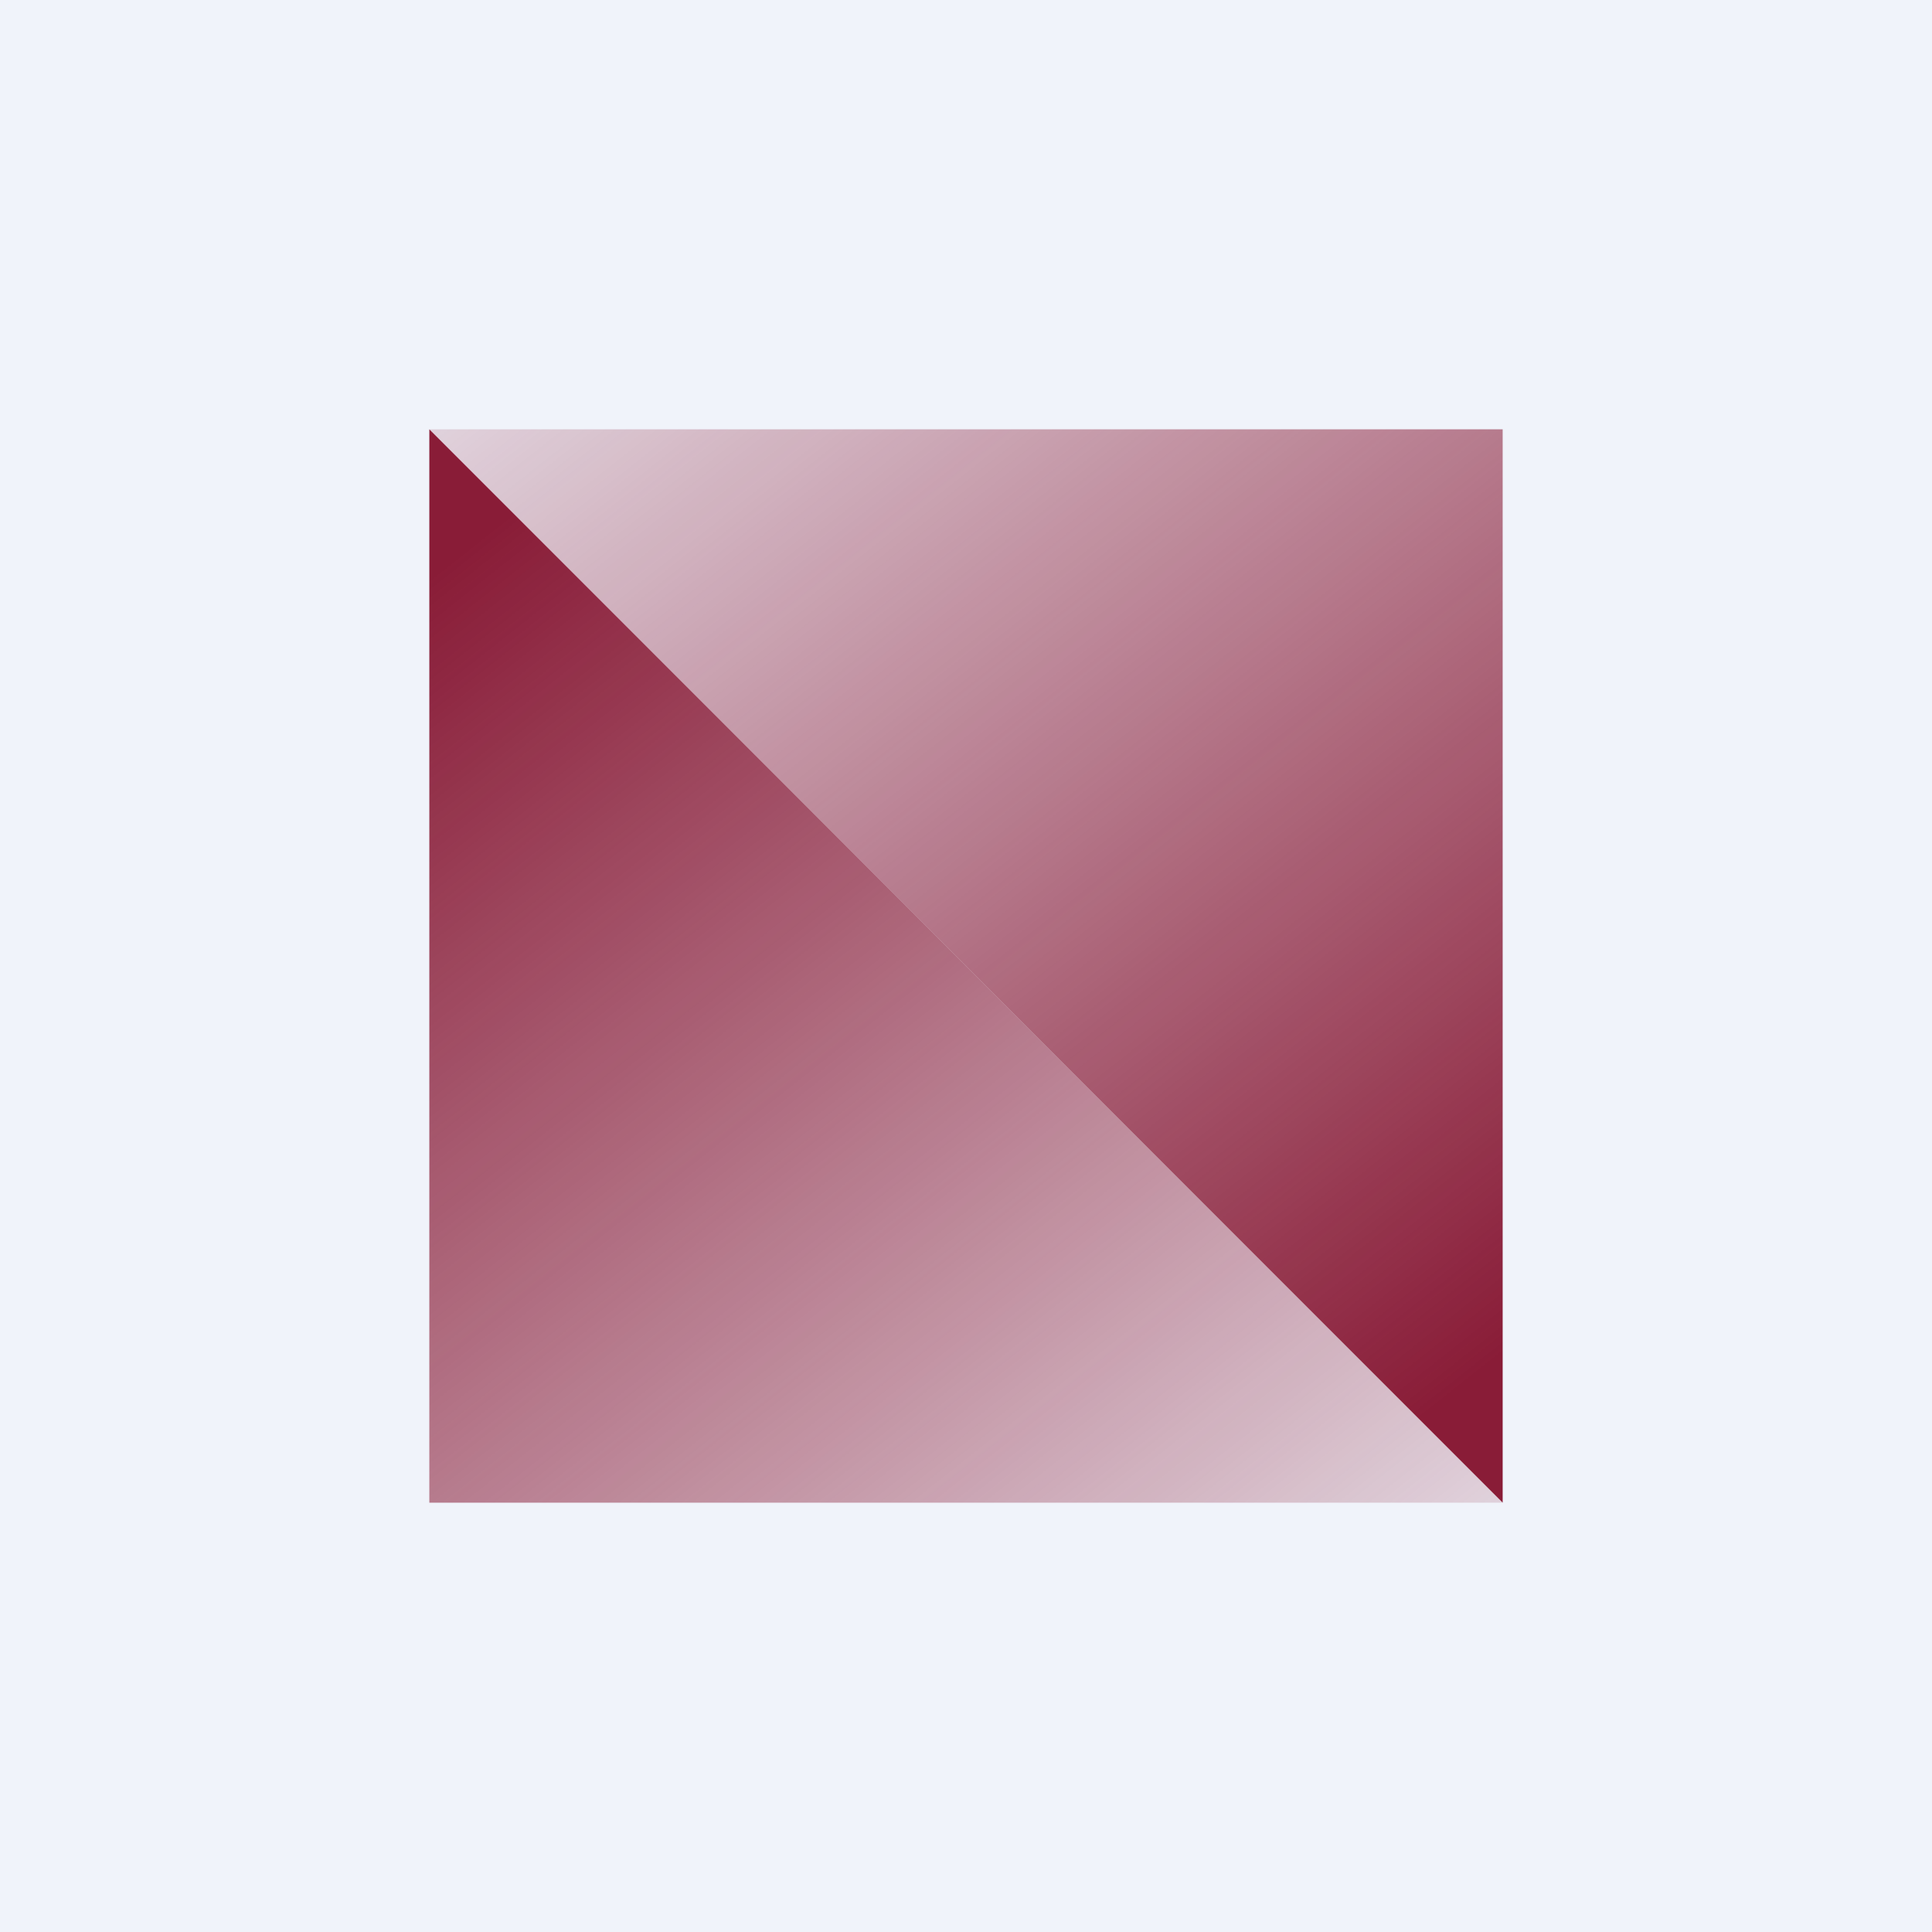 <!-- by TradingView --><svg width="18" height="18" viewBox="0 0 18 18" xmlns="http://www.w3.org/2000/svg"><path fill="#F0F3FA" d="M0 0h18v18H0z"/><path d="M4 14V4l10 10H4Z" fill="url(#a1wfe0lss)"/><path d="M14 4v10L4 4h10Z" fill="url(#b1wfe0lss)"/><defs><linearGradient id="a1wfe0lss" x1="4" y1="5.38" x2="13.53" y2="17.42" gradientUnits="userSpaceOnUse"><stop stop-color="#891C37"/><stop offset="1" stop-color="#891C37" stop-opacity="0"/></linearGradient><linearGradient id="b1wfe0lss" x1="14" y1="12.62" x2="4.47" y2=".58" gradientUnits="userSpaceOnUse"><stop stop-color="#891C37"/><stop offset="1" stop-color="#891C37" stop-opacity="0"/></linearGradient></defs></svg>